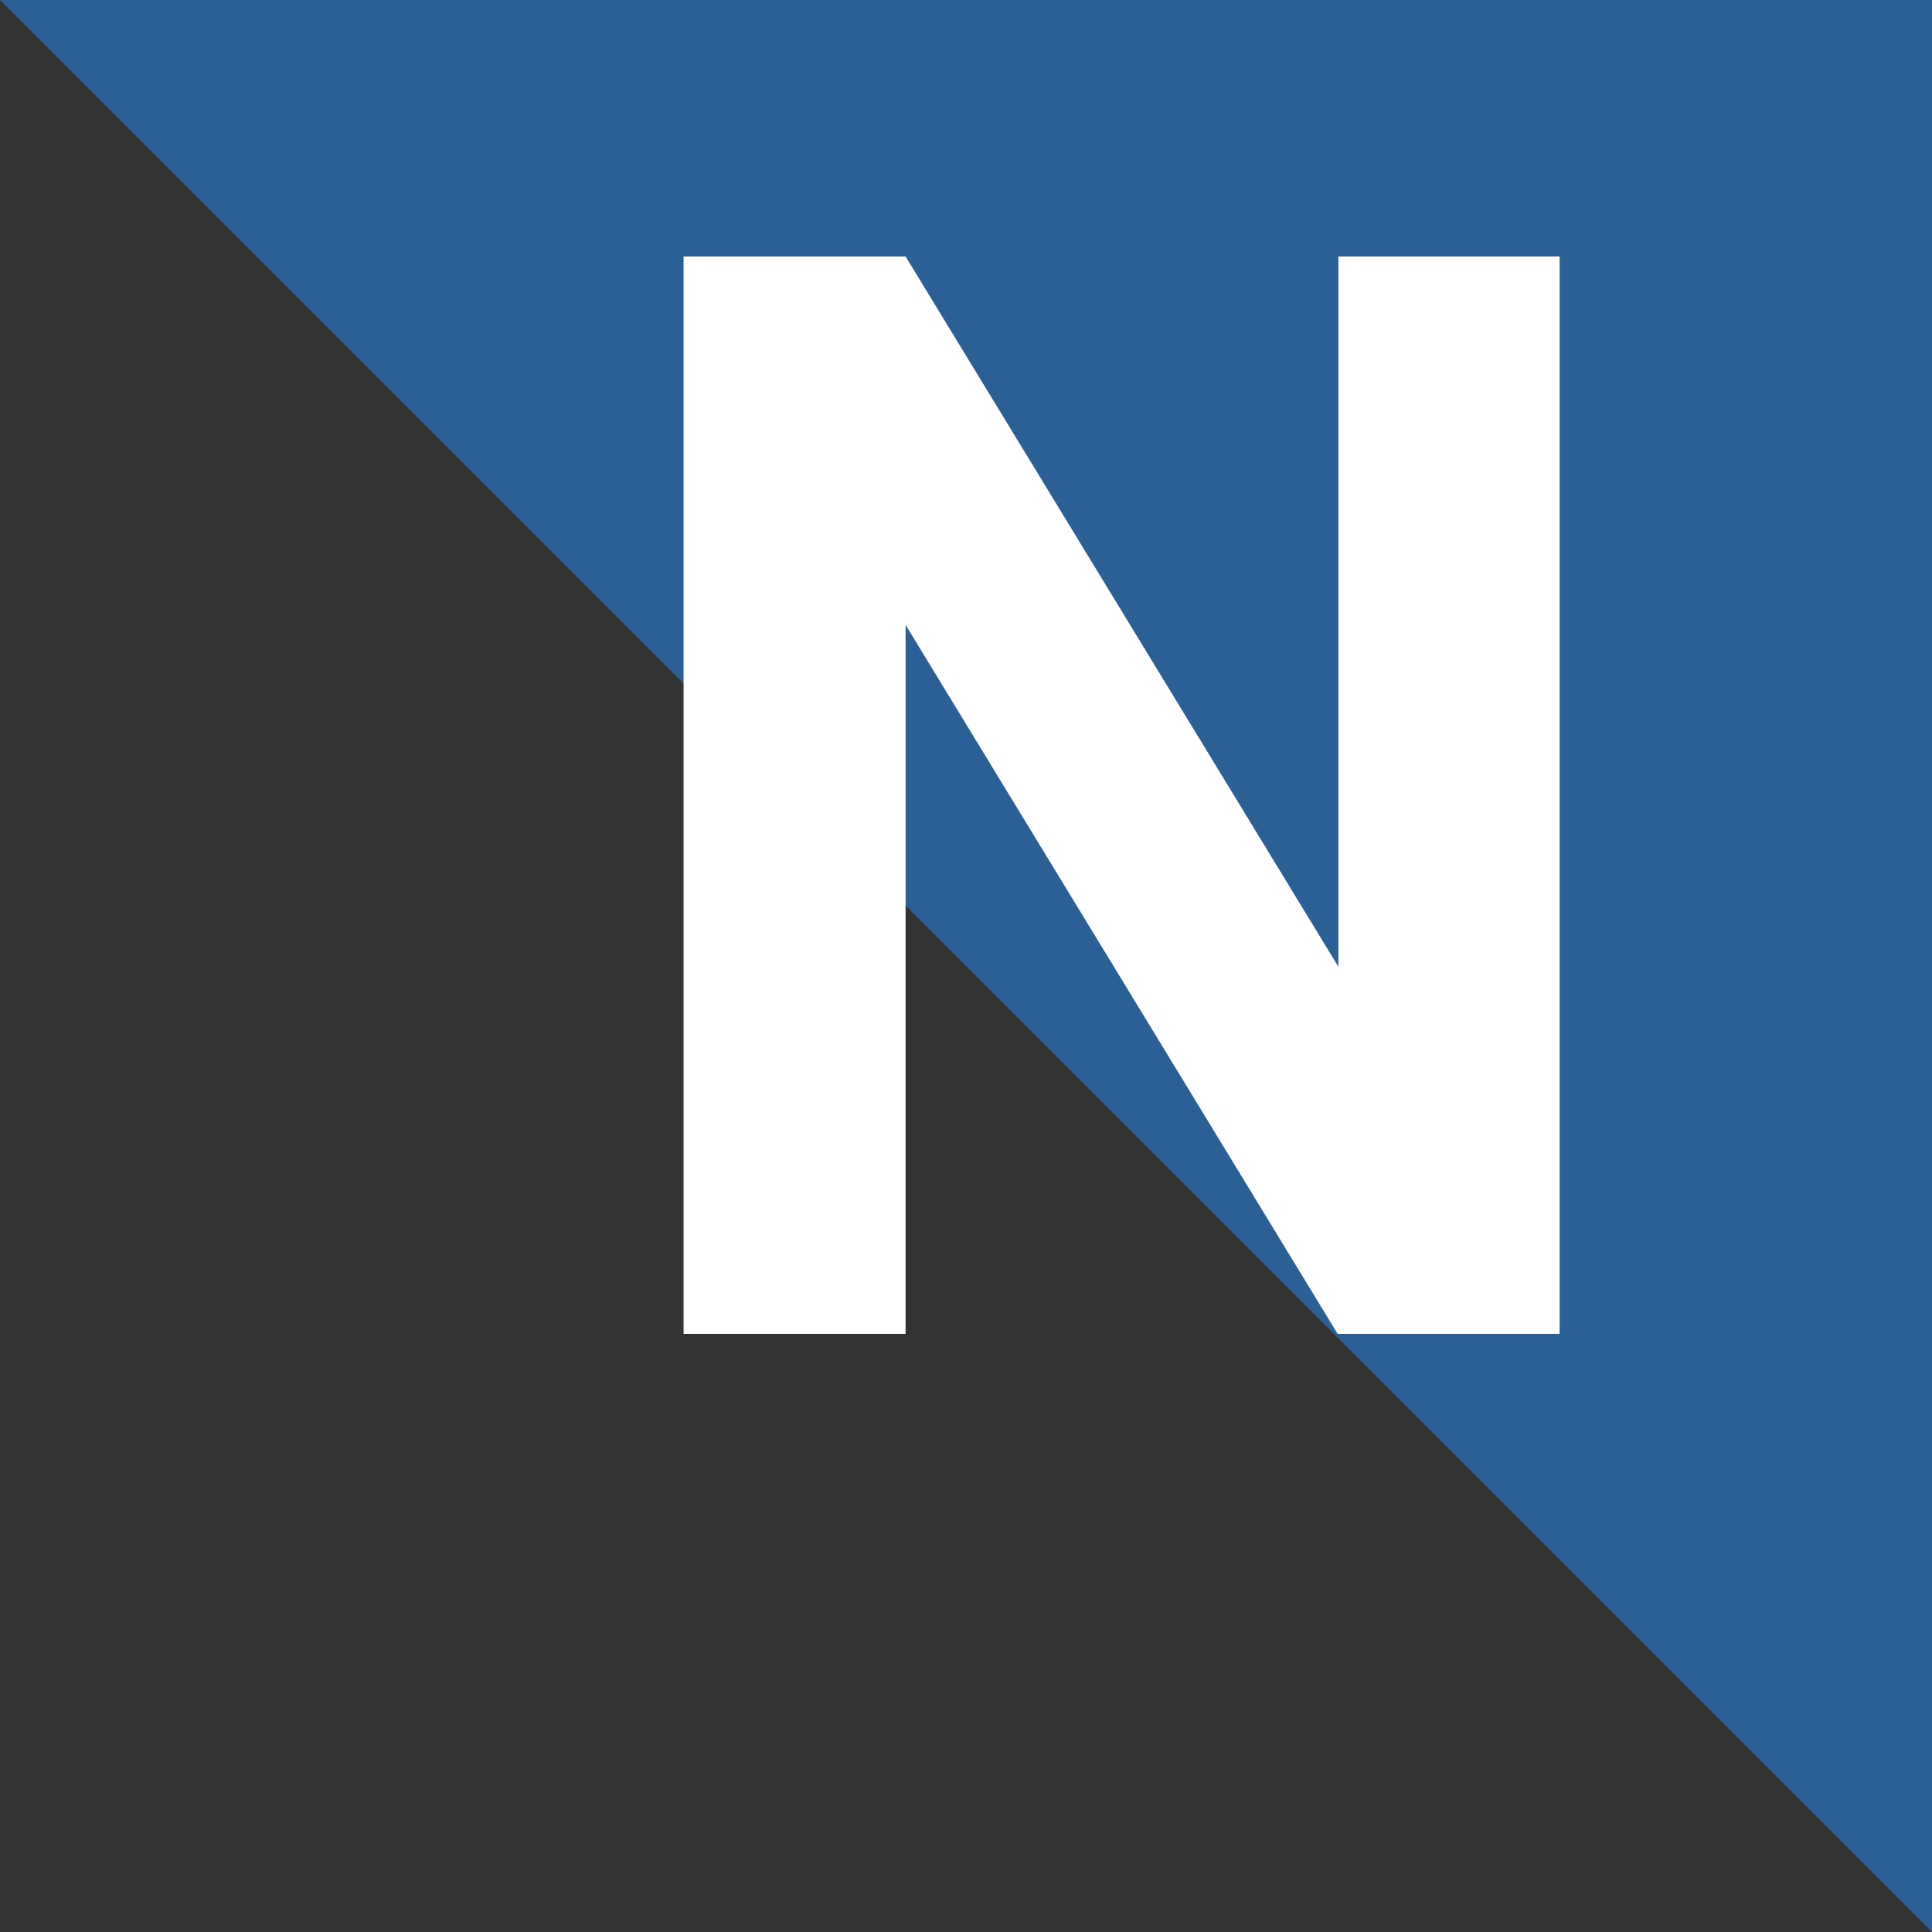 <svg id="Grupo_11" data-name="Grupo 11" xmlns="http://www.w3.org/2000/svg" width="102" height="102" viewBox="0 0 102 102">
  <rect x="0" y="0" width="102" height="102" fill="#333333" stroke="none"/>
  <defs>
    <style>
      .cls-1 {
        fill: #2b6097;
      }

      .cls-1, .cls-2 {
        fill-rule: evenodd;
      }

      .cls-2 {
        fill: #fff;
      }
    </style>
  </defs>
  <path id="Rectángulo_7" data-name="Rectángulo 7" class="cls-1" d="M1493,3846v102l-102-102h102Z" transform="translate(-1391 -3846)"/>
  <path id="n" class="cls-2" d="M1473.34,3859.54h-11.68v37.5l-22.85-37.5h-11.72v56.88h11.72v-37.43l22.81,37.43h11.72v-56.88Z" transform="translate(-1391 -3846)"/>
</svg>

